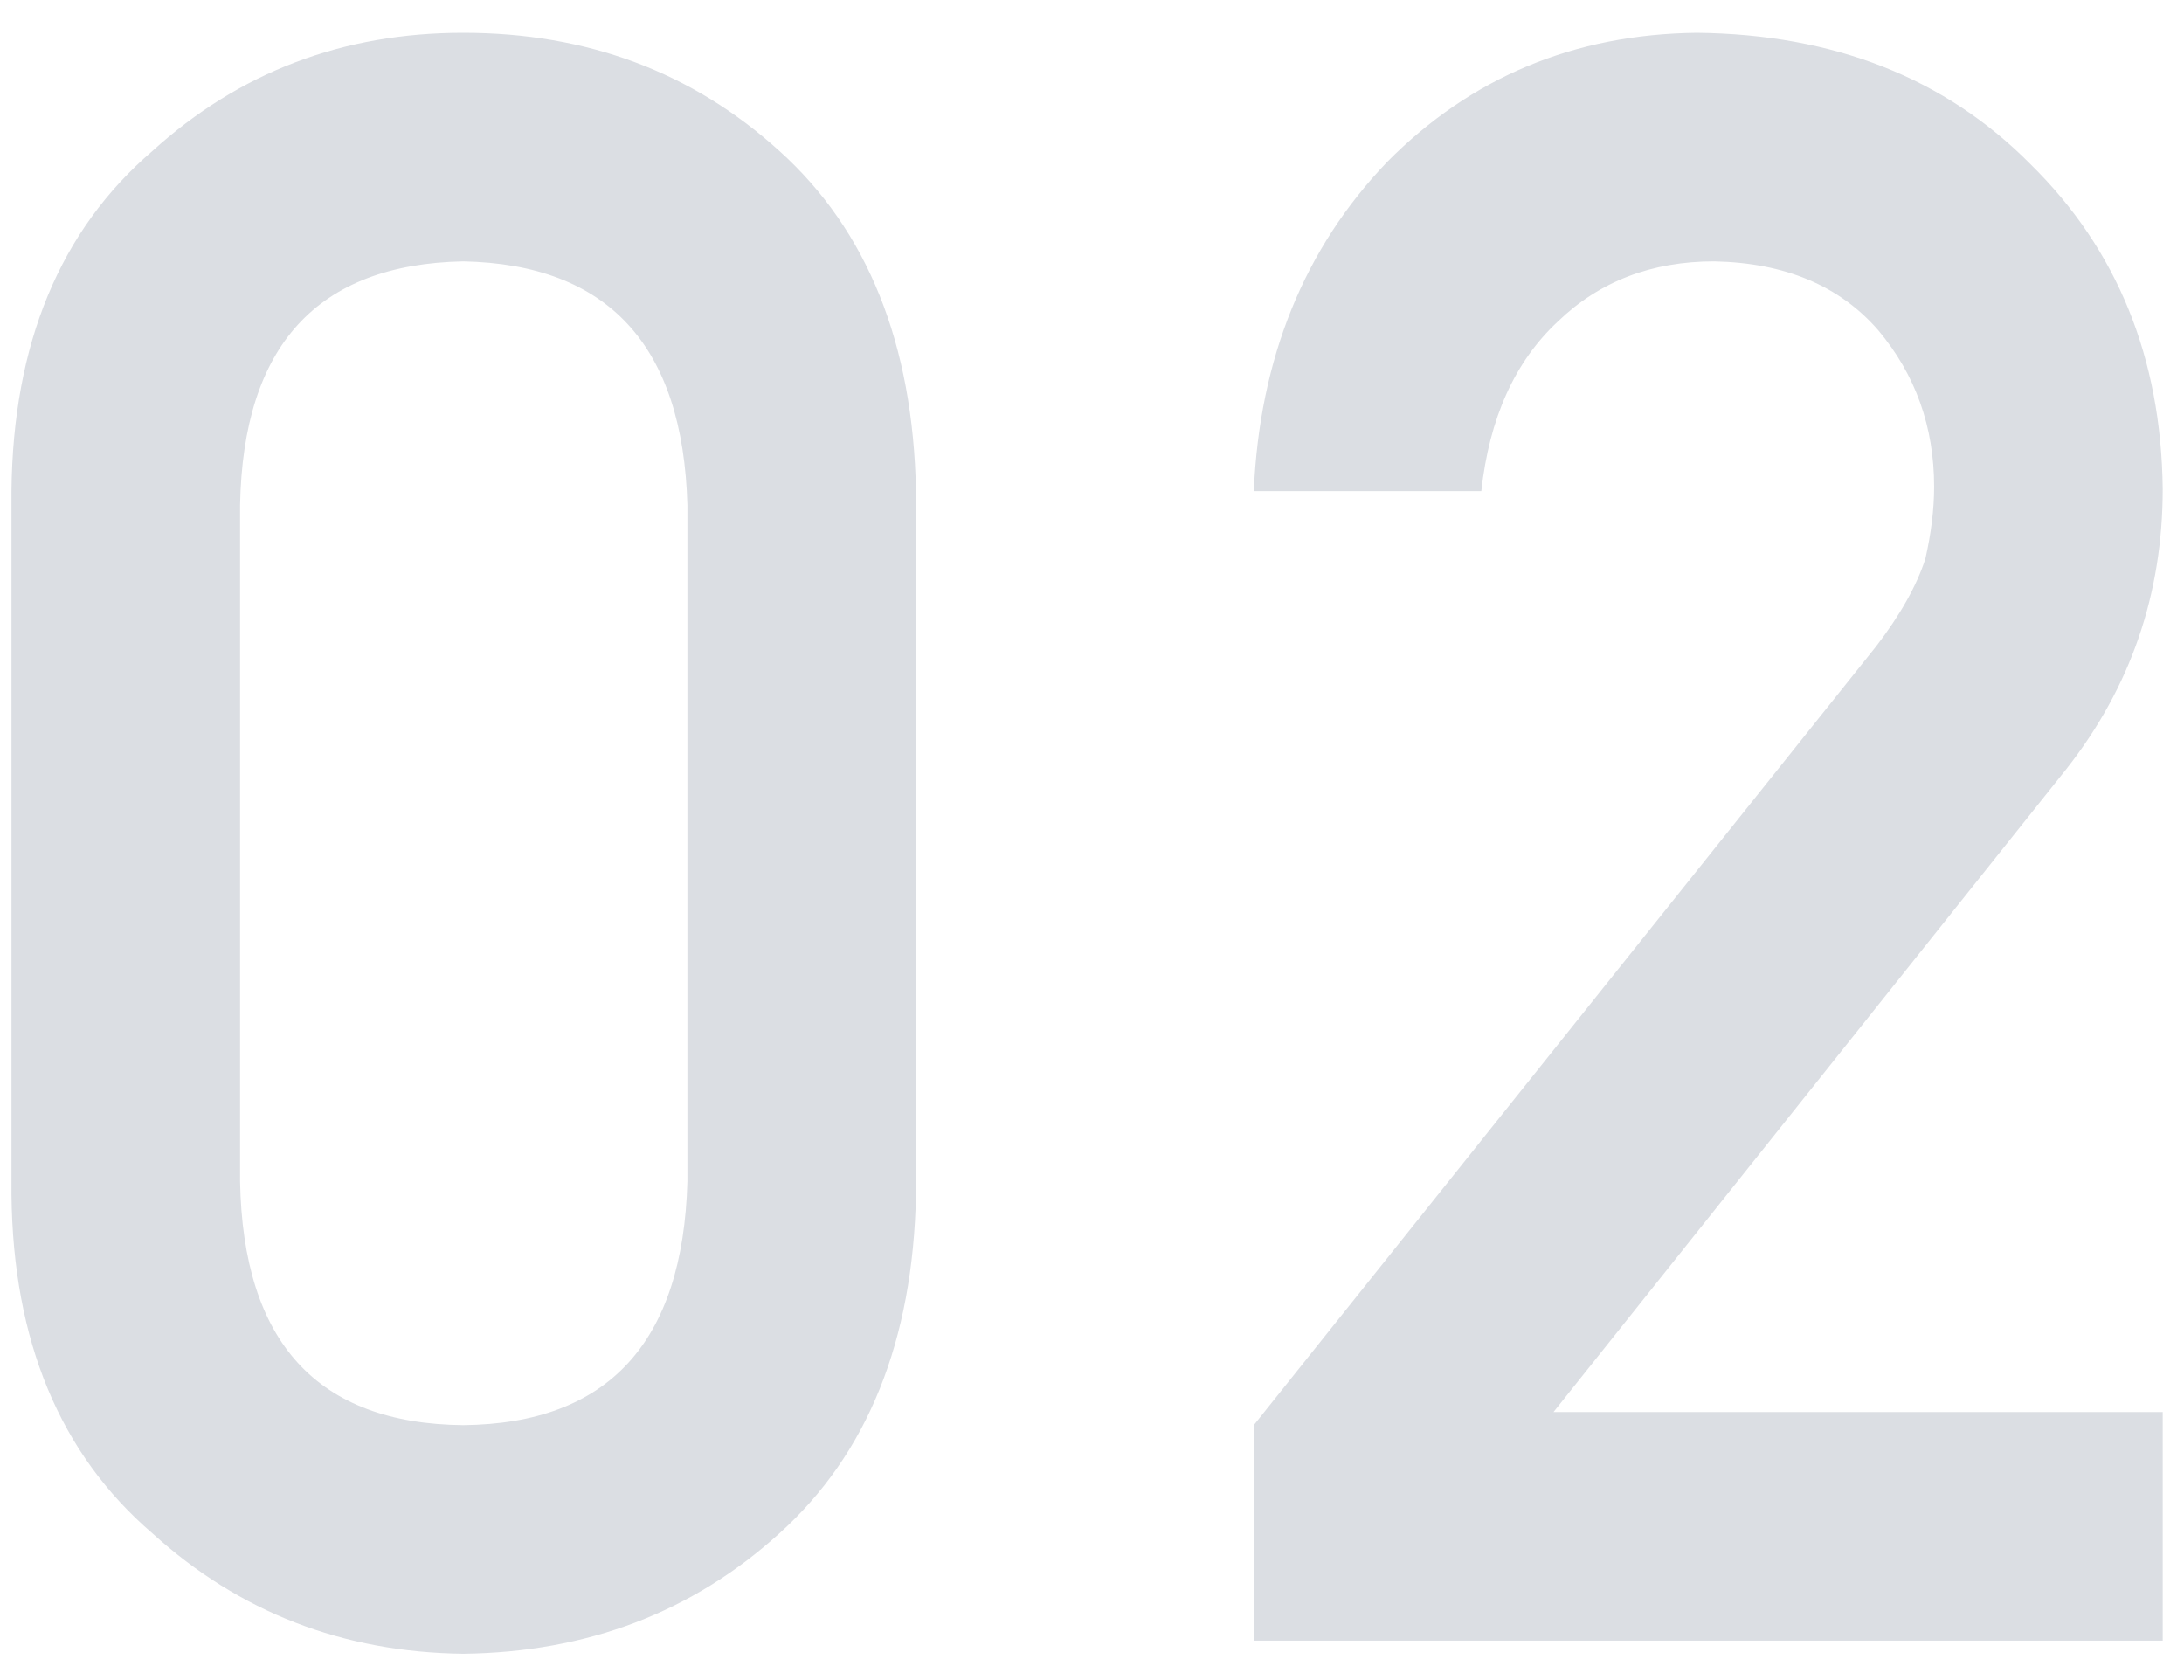 <svg width="39" height="30" viewBox="0 0 39 30" fill="none" xmlns="http://www.w3.org/2000/svg">
<path d="M12.275 21.093C12.197 23.971 10.862 25.422 8.271 25.448C5.667 25.422 4.339 23.971 4.287 21.093V9.023C4.339 6.171 5.667 4.719 8.271 4.667C10.862 4.719 12.197 6.171 12.275 9.023V21.093ZM0.205 21.327C0.231 23.945 1.071 25.963 2.724 27.382C4.274 28.788 6.123 29.504 8.271 29.53C10.485 29.504 12.366 28.788 13.916 27.382C15.491 25.963 16.305 23.945 16.357 21.327V8.769C16.305 6.138 15.491 4.114 13.916 2.694C12.366 1.288 10.485 0.585 8.271 0.585C6.123 0.585 4.274 1.288 2.724 2.694C1.071 4.114 0.231 6.138 0.205 8.769V21.327ZM22.389 29.296H38.62V25.214H27.741L36.901 13.73C38.047 12.271 38.62 10.605 38.62 8.73C38.593 6.386 37.806 4.452 36.256 2.929C34.733 1.392 32.747 0.611 30.299 0.585C28.112 0.611 26.269 1.379 24.772 2.89C23.288 4.439 22.493 6.399 22.389 8.769H26.452C26.595 7.467 27.05 6.457 27.819 5.741C28.561 5.025 29.492 4.667 30.612 4.667C31.875 4.693 32.851 5.103 33.541 5.898C34.206 6.692 34.538 7.623 34.538 8.691C34.538 9.094 34.485 9.524 34.381 9.98C34.225 10.461 33.932 10.982 33.502 11.542L22.389 25.448V29.296Z" fill="#DBDEE3"/>
</svg>
